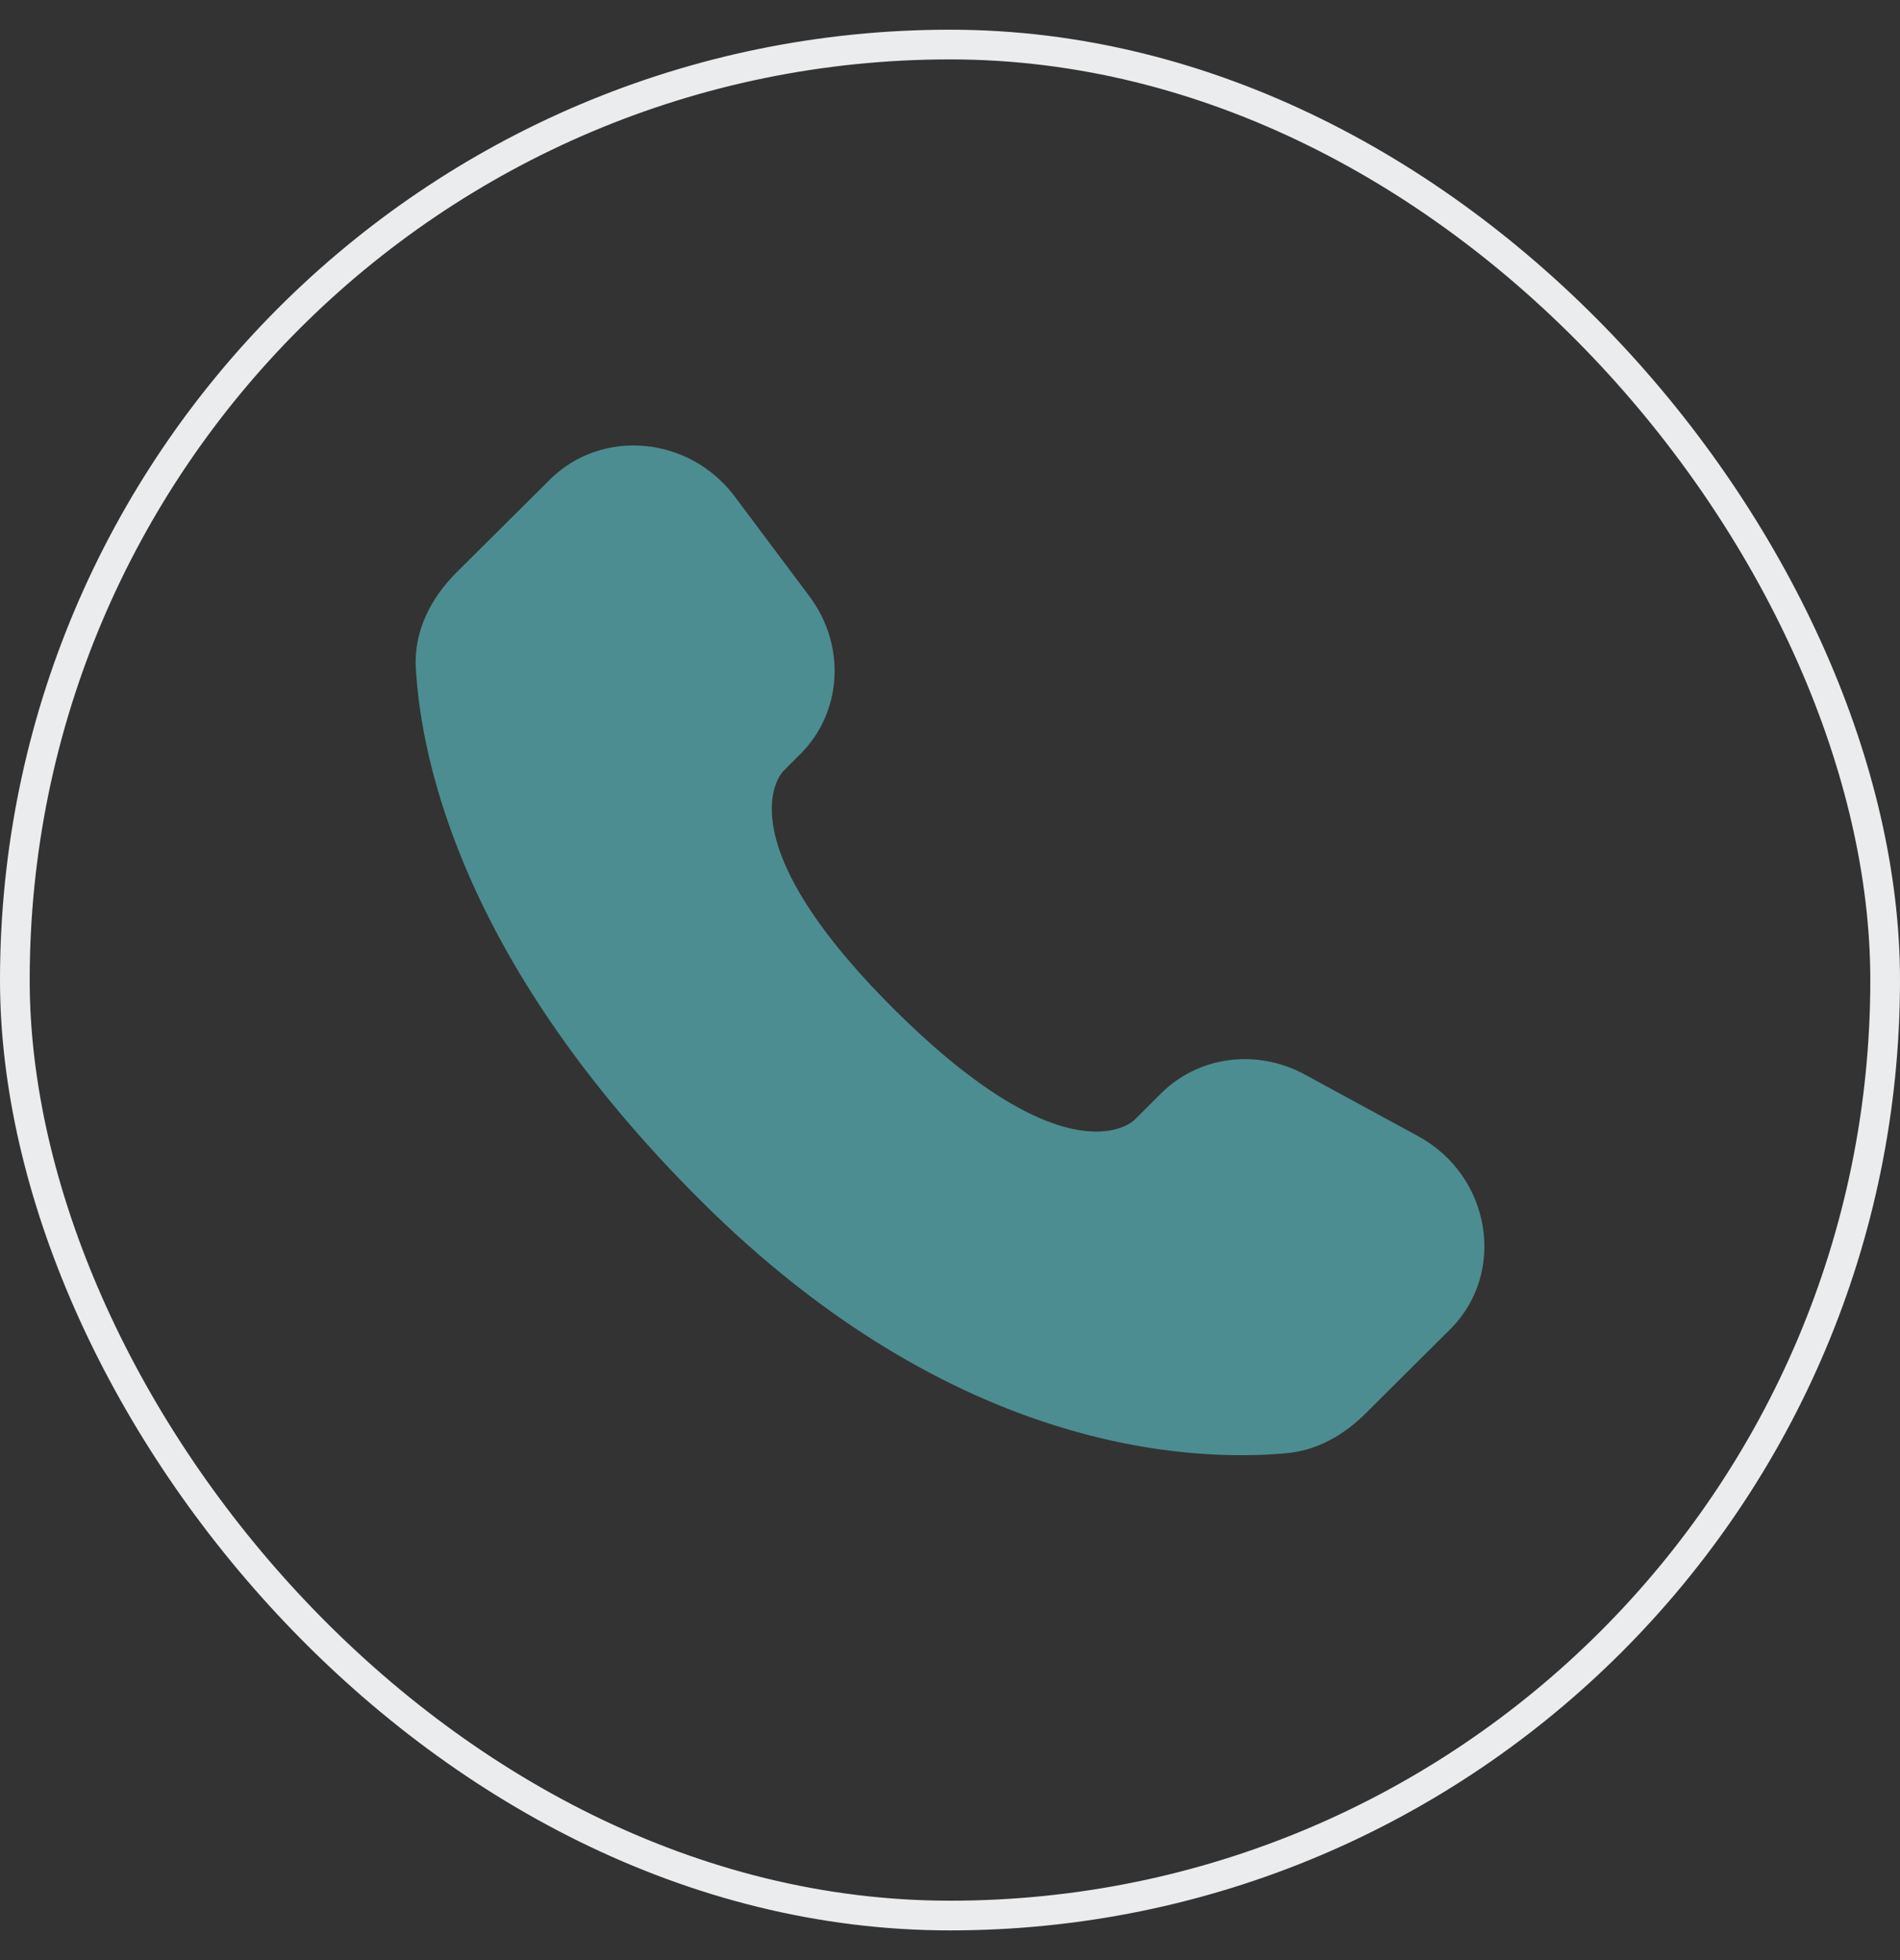 <svg width="32" height="33" viewBox="0 0 32 33" fill="none" xmlns="http://www.w3.org/2000/svg">
<rect x="0" y="0" width="32" height="33" fill="#333333" stroke="none"/>
<rect x="0.25" y="0.75" width="31.5" height="31.5" rx="15.75" stroke="#EAECEE" stroke-width="0.5"/>
<path d="M19.557 18.406L19.102 18.859C19.102 18.859 18.019 19.935 15.064 16.997C12.109 14.059 13.192 12.983 13.192 12.983L13.478 12.697C14.185 11.995 14.252 10.867 13.635 10.043L12.375 8.36C11.611 7.34 10.136 7.205 9.261 8.075L7.691 9.635C7.258 10.067 6.968 10.625 7.003 11.245C7.093 12.832 7.811 16.245 11.815 20.227C16.062 24.449 20.047 24.617 21.676 24.465C22.192 24.417 22.64 24.155 23.001 23.795L24.421 22.383C25.381 21.43 25.111 19.795 23.883 19.128L21.973 18.089C21.167 17.652 20.187 17.78 19.557 18.406Z" fill="#4C8D91"/>
</svg>
